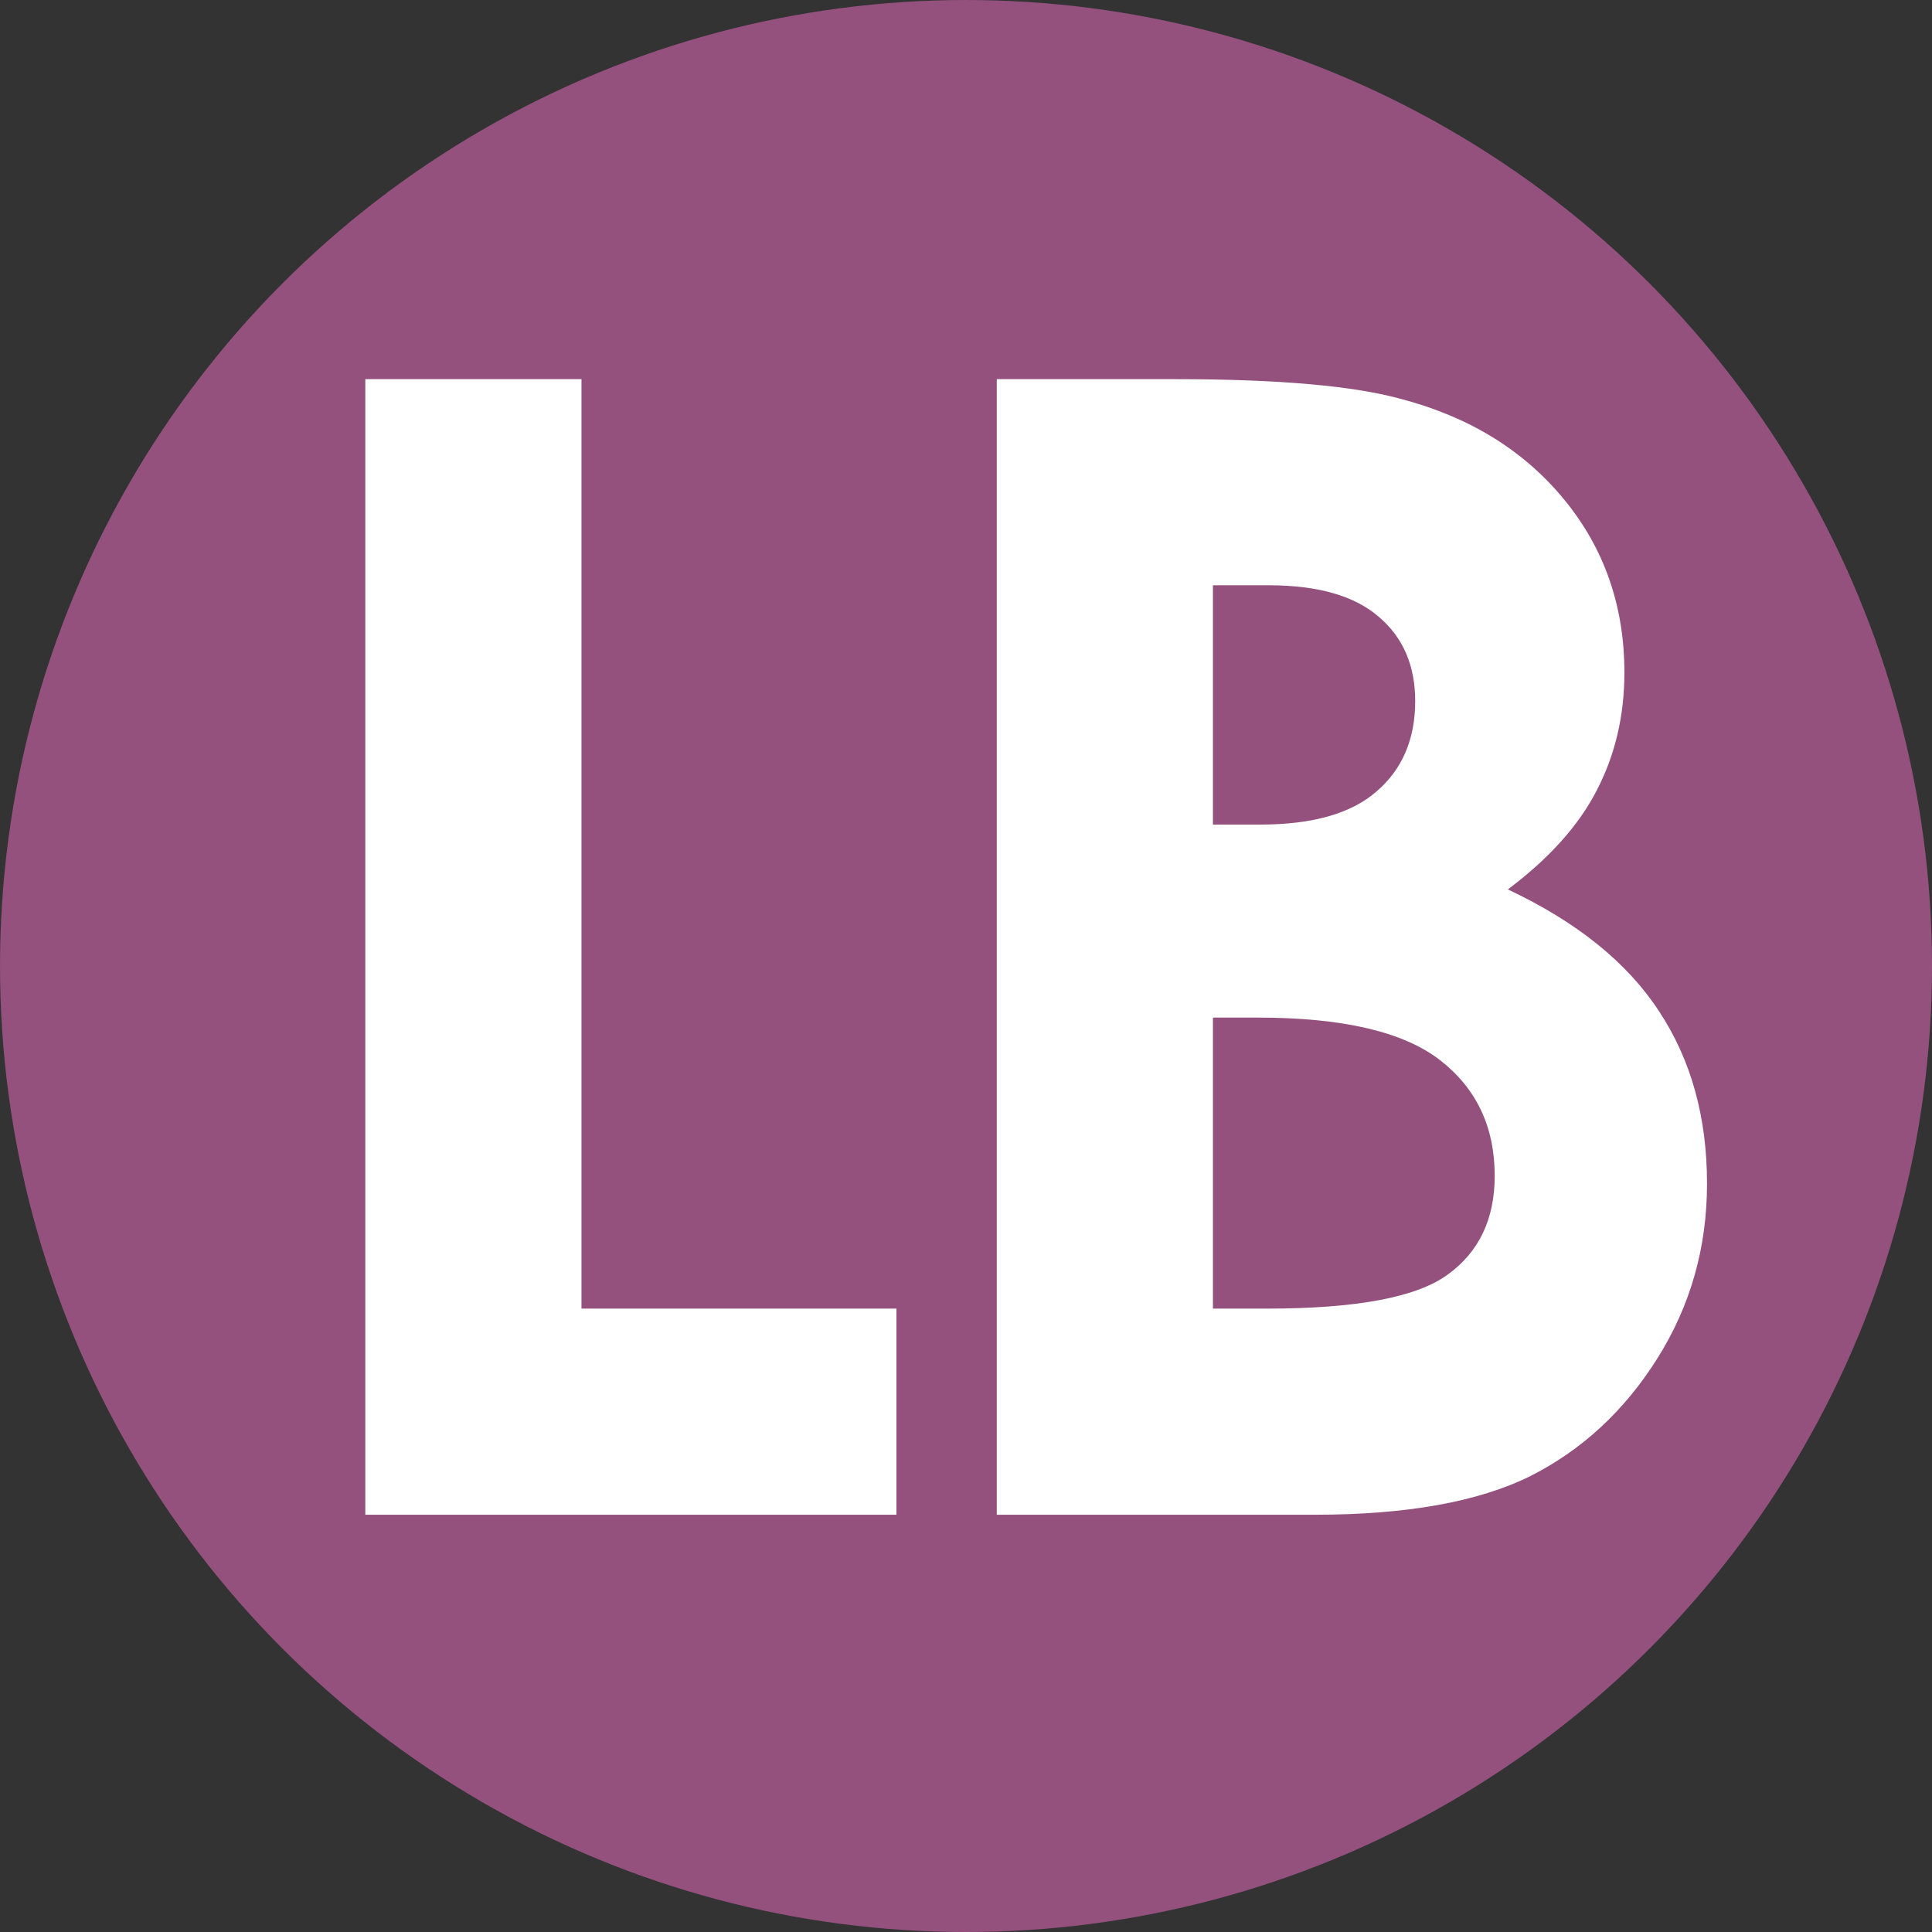 <?xml version="1.0" encoding="UTF-8" standalone="no"?>
<svg
   width="159.505mm"
   height="159.505mm"
   viewBox="0 0 159.505 159.505"
   version="1.1"
   id="svg1"
   xmlns="http://www.w3.org/2000/svg"
   xmlns:svg="http://www.w3.org/2000/svg">
  <rect x="0" y="0" width="159.505" height="159.505" fill="#333333" stroke="none"/>
  <defs
     id="defs1" />
  <g
     id="layer1"
     transform="translate(-26.929,-47.126)">
    <circle
       style="fill:#94517e;fill-opacity:1;stroke-width:0.265"
       id="path1"
       cx="106.682"
       cy="126.879"
       r="79.752" />
    <path
       style="fill:#ffffff"
       d="m 57.089,78.429 h 17.846 v 76.736 h 26.004 v 17.017 H 57.089 Z M 109.222,172.182 V 78.429 h 14.723 q 12.811,0 18.738,1.657 8.413,2.231 13.384,8.285 4.971,6.055 4.971,14.277 0,5.354 -2.294,9.751 -2.231,4.334 -7.329,8.158 8.54,4.015 12.492,10.07 3.952,5.991 3.952,14.213 0,7.903 -4.079,14.404 -4.079,6.501 -10.516,9.751 -6.437,3.187 -17.782,3.187 z m 17.846,-76.736 v 19.758 h 3.888 q 6.501,0 9.624,-2.741 3.187,-2.741 3.187,-7.457 0,-4.398 -2.996,-6.947 -2.996,-2.613 -9.114,-2.613 z m 0,35.691 v 24.028 h 4.461 q 11.09,0 14.914,-2.804 3.888,-2.804 3.888,-8.158 0,-6.055 -4.525,-9.56 -4.525,-3.505 -15.041,-3.505 z"
       id="text1"
       aria-label="LB" />
  </g>
</svg>